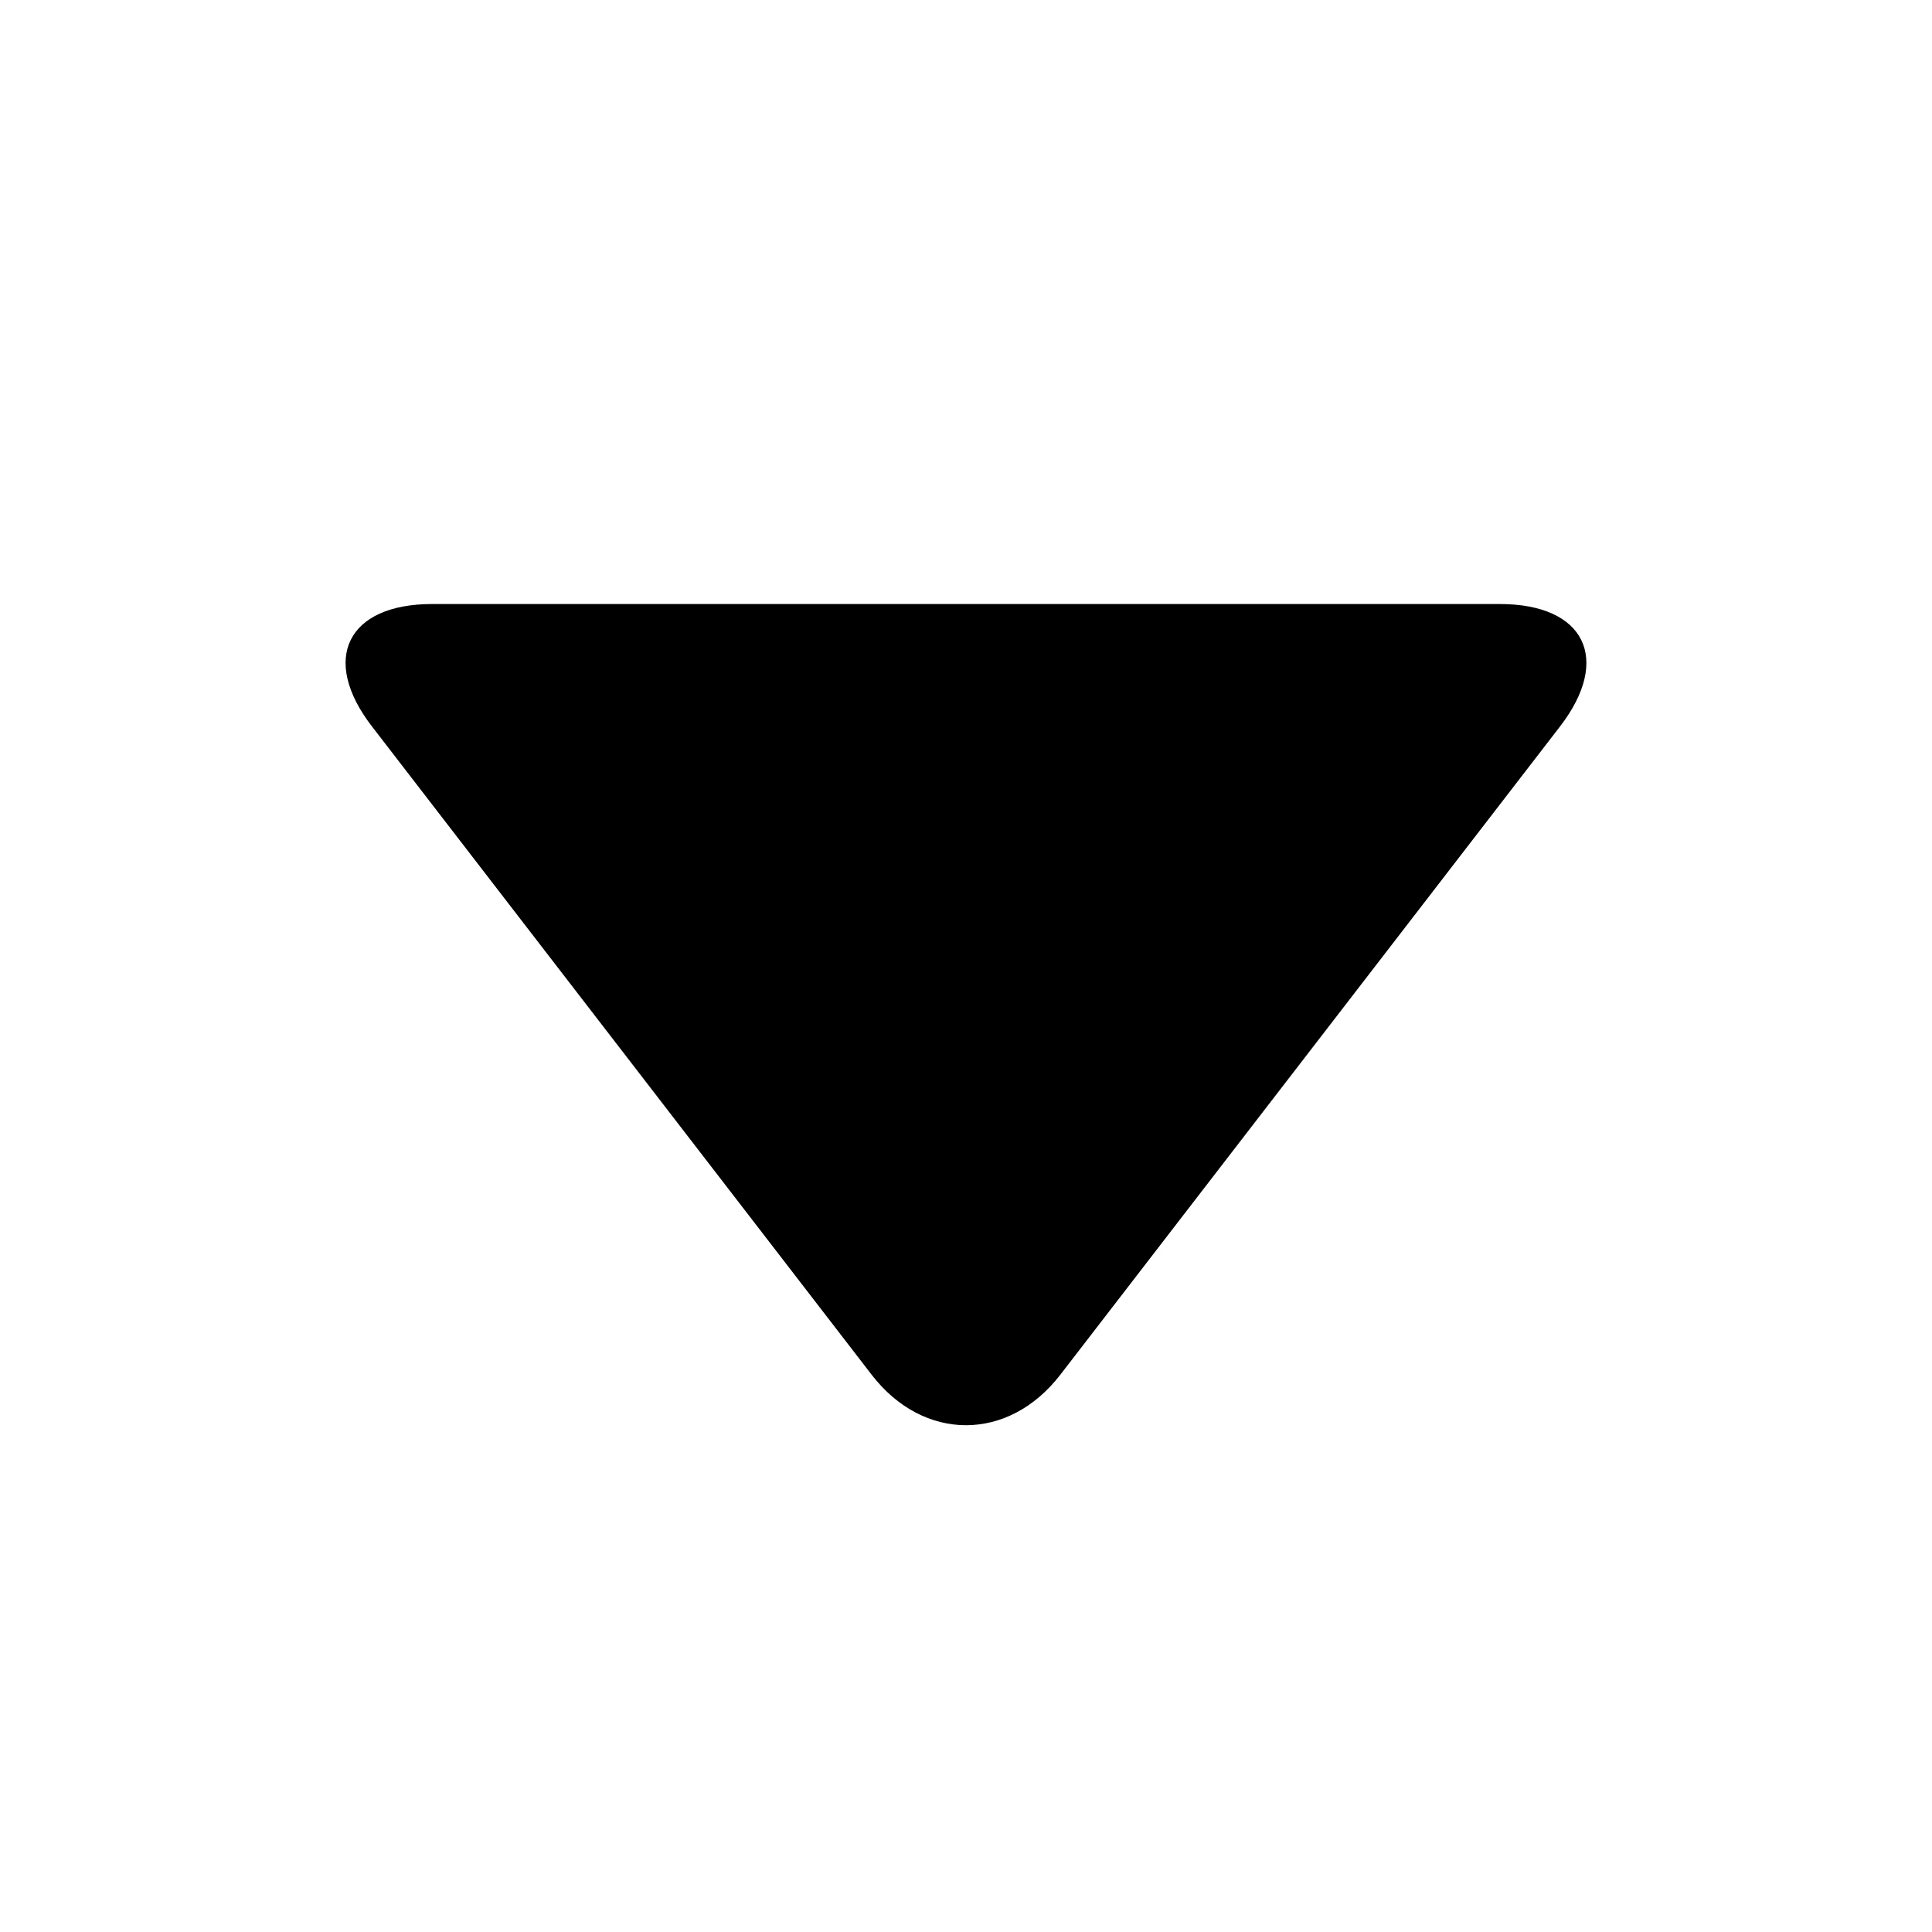 <?xml version="1.0" encoding="utf-8"?>
<!-- Generator: Adobe Illustrator 15.0.0, SVG Export Plug-In . SVG Version: 6.00 Build 0)  -->
<!DOCTYPE svg PUBLIC "-//W3C//DTD SVG 1.1//EN" "http://www.w3.org/Graphics/SVG/1.1/DTD/svg11.dtd">
<svg version="1.1" id="Layer_1" xmlns="http://www.w3.org/2000/svg" xmlns:xlink="http://www.w3.org/1999/xlink" x="0px" y="0px"
	 width="50px" height="50px" viewBox="0 0 50 50" enable-background="new 0 0 50 50" xml:space="preserve">
<g>
	<path d="M38.815,15.632c2.2,0,2.901,1.426,1.559,3.168L27.441,35.578c-1.343,1.742-3.54,1.742-4.883,0L9.626,18.8
		c-1.343-1.742-0.642-3.168,1.558-3.168H38.815z"/>
</g>
</svg>
